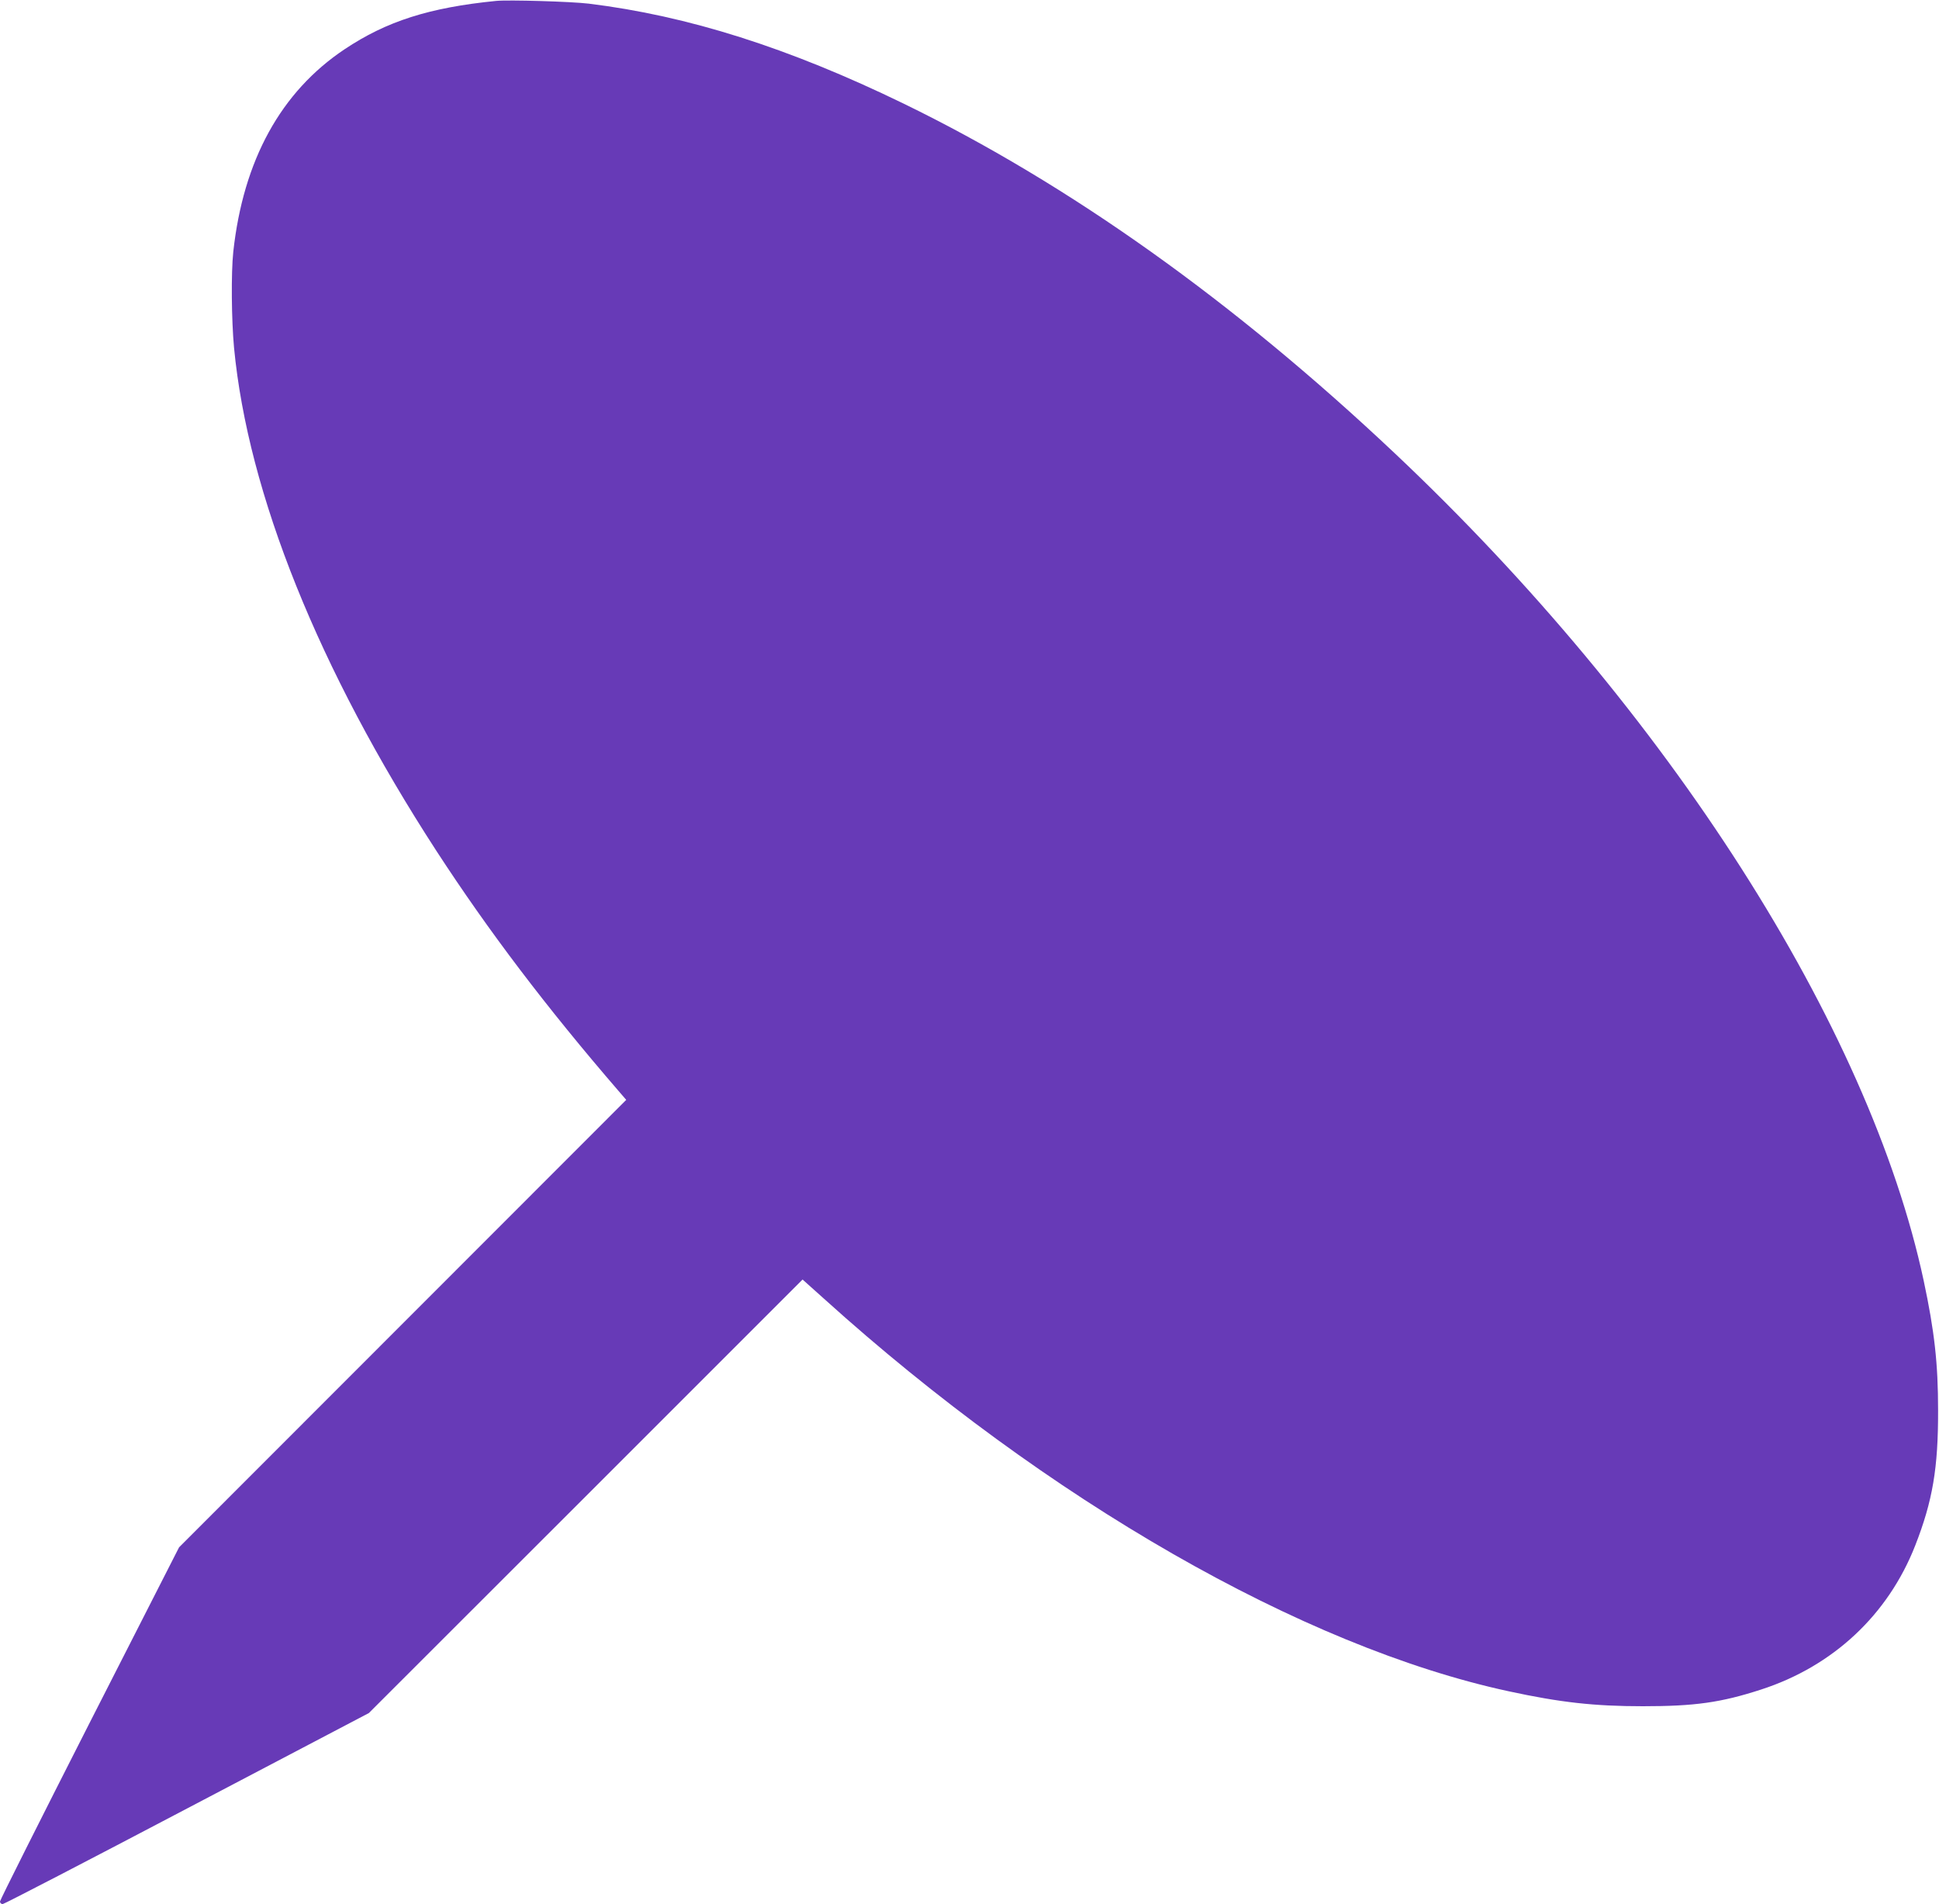 <?xml version="1.0" standalone="no"?>
<!DOCTYPE svg PUBLIC "-//W3C//DTD SVG 20010904//EN"
 "http://www.w3.org/TR/2001/REC-SVG-20010904/DTD/svg10.dtd">
<svg version="1.0" xmlns="http://www.w3.org/2000/svg"
 width="1280pt" height="1257pt" viewBox="0 0 1280 1257"
 preserveAspectRatio="xMidYMid meet">
<g transform="translate(0,1257) scale(0.1,-0.1)"
fill="#673ab7" stroke="none">
<path d="M3275 12564 c-441 -44 -723 -134 -1000 -319 -421 -281 -669 -733
-735 -1337 -15 -141 -12 -450 5 -634 92 -963 559 -2124 1335 -3320 344 -529
725 -1032 1204 -1587 l50 -58 -1476 -1477 -1476 -1477 -591 -1160 c-325 -639
-591 -1169 -591 -1178 0 -10 8 -17 18 -17 9 0 557 284 1217 631 l1200 630
1432 1431 1431 1431 144 -129 c1470 -1327 3160 -2296 4516 -2589 342 -74 566
-99 887 -99 343 0 515 24 780 110 476 154 839 494 1018 951 115 294 152 511
151 893 0 309 -24 522 -95 855 -360 1682 -1689 3761 -3489 5460 -1067 1007
-2152 1779 -3245 2311 -759 369 -1425 580 -2079 660 -117 14 -529 26 -611 18z"/>
</g>
</svg>
